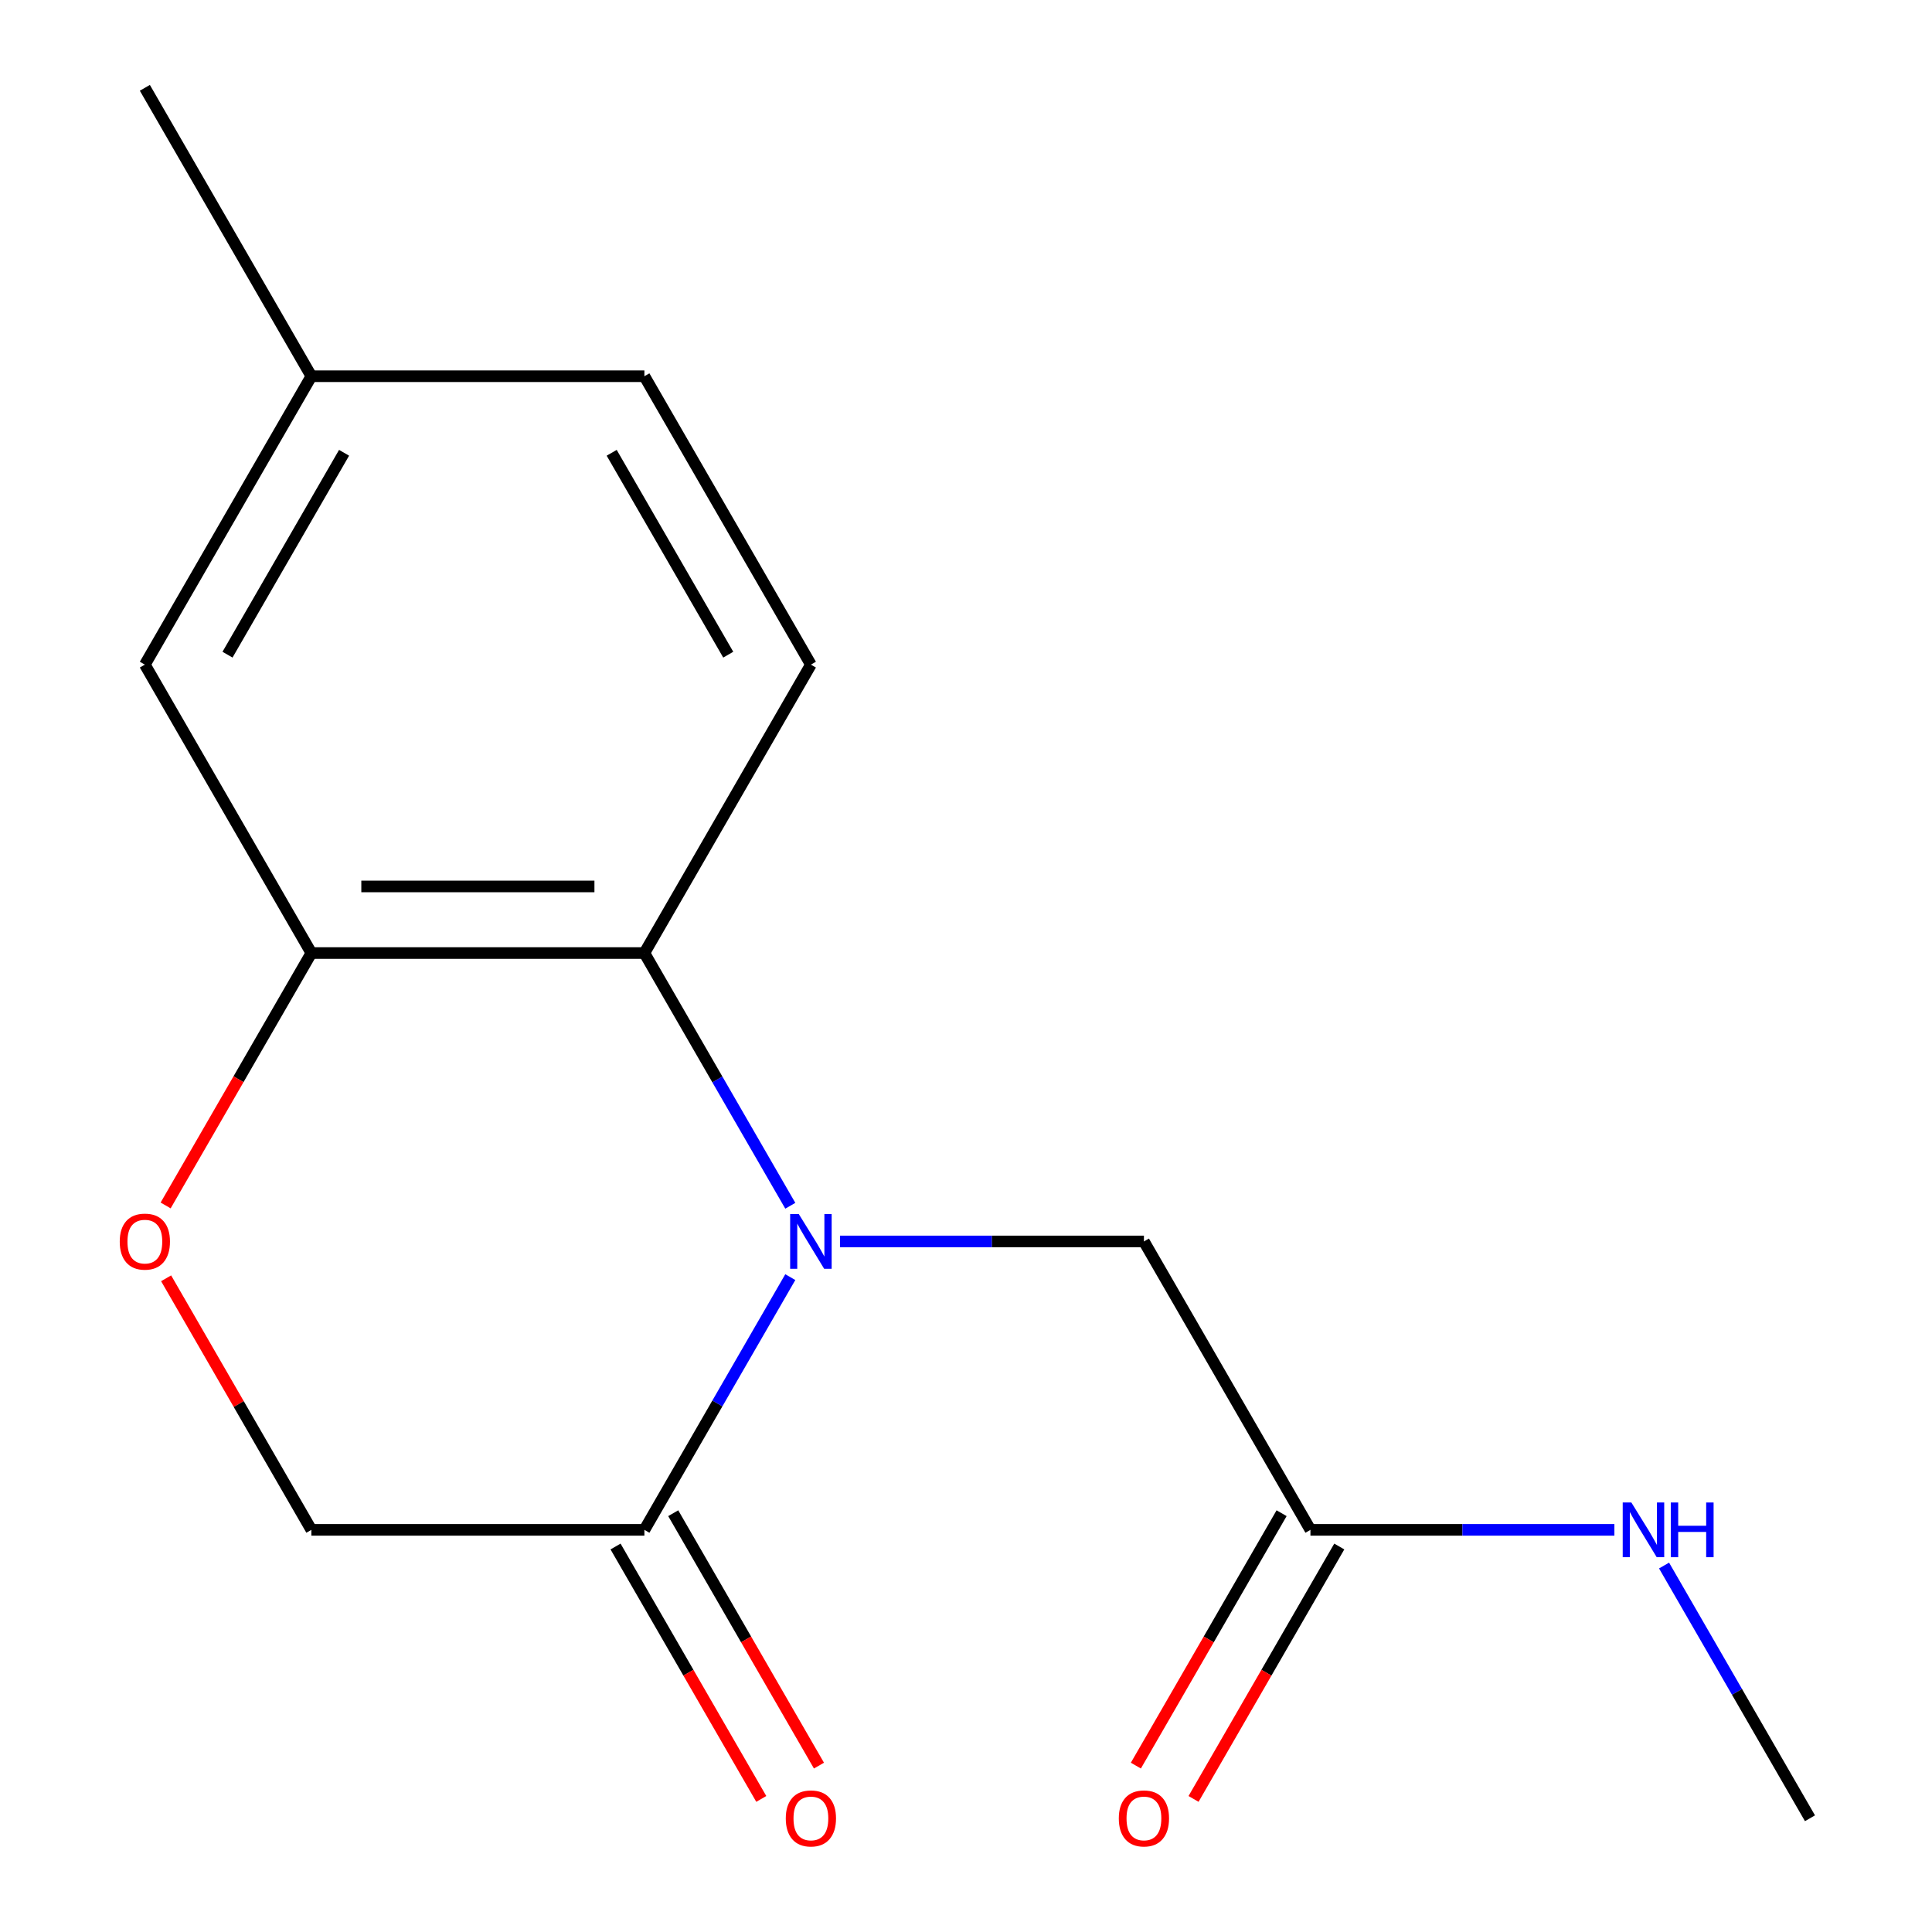 <?xml version='1.0' encoding='iso-8859-1'?>
<svg version='1.1' baseProfile='full'
              xmlns='http://www.w3.org/2000/svg'
                      xmlns:rdkit='http://www.rdkit.org/xml'
                      xmlns:xlink='http://www.w3.org/1999/xlink'
                  xml:space='preserve'
width='1000px' height='1000px' viewBox='0 0 1000 1000'>
<!-- END OF HEADER -->
<rect style='opacity:1.0;fill:#FFFFFF;stroke:none' width='1000' height='1000' x='0' y='0'> </rect>
<path class='bond-0' d='M 409.058,624.102 L 371.297,558.697' style='fill:none;fill-rule:evenodd;stroke:#0000FF;stroke-width:6px;stroke-linecap:butt;stroke-linejoin:miter;stroke-opacity:1' />
<path class='bond-0' d='M 371.297,558.697 L 333.535,493.292' style='fill:none;fill-rule:evenodd;stroke:#000000;stroke-width:6px;stroke-linecap:butt;stroke-linejoin:miter;stroke-opacity:1' />
<path class='bond-1' d='M 409.058,661.041 L 371.297,726.446' style='fill:none;fill-rule:evenodd;stroke:#0000FF;stroke-width:6px;stroke-linecap:butt;stroke-linejoin:miter;stroke-opacity:1' />
<path class='bond-1' d='M 371.297,726.446 L 333.535,791.851' style='fill:none;fill-rule:evenodd;stroke:#000000;stroke-width:6px;stroke-linecap:butt;stroke-linejoin:miter;stroke-opacity:1' />
<path class='bond-4' d='M 434.771,642.572 L 513.432,642.572' style='fill:none;fill-rule:evenodd;stroke:#0000FF;stroke-width:6px;stroke-linecap:butt;stroke-linejoin:miter;stroke-opacity:1' />
<path class='bond-4' d='M 513.432,642.572 L 592.094,642.572' style='fill:none;fill-rule:evenodd;stroke:#000000;stroke-width:6px;stroke-linecap:butt;stroke-linejoin:miter;stroke-opacity:1' />
<path class='bond-2' d='M 333.535,493.292 L 161.162,493.292' style='fill:none;fill-rule:evenodd;stroke:#000000;stroke-width:6px;stroke-linecap:butt;stroke-linejoin:miter;stroke-opacity:1' />
<path class='bond-2' d='M 307.679,458.818 L 187.018,458.818' style='fill:none;fill-rule:evenodd;stroke:#000000;stroke-width:6px;stroke-linecap:butt;stroke-linejoin:miter;stroke-opacity:1' />
<path class='bond-6' d='M 333.535,493.292 L 419.721,344.013' style='fill:none;fill-rule:evenodd;stroke:#000000;stroke-width:6px;stroke-linecap:butt;stroke-linejoin:miter;stroke-opacity:1' />
<path class='bond-7' d='M 333.535,791.851 L 161.162,791.851' style='fill:none;fill-rule:evenodd;stroke:#000000;stroke-width:6px;stroke-linecap:butt;stroke-linejoin:miter;stroke-opacity:1' />
<path class='bond-9' d='M 318.607,800.47 L 356.322,865.795' style='fill:none;fill-rule:evenodd;stroke:#000000;stroke-width:6px;stroke-linecap:butt;stroke-linejoin:miter;stroke-opacity:1' />
<path class='bond-9' d='M 356.322,865.795 L 394.038,931.119' style='fill:none;fill-rule:evenodd;stroke:#FF0000;stroke-width:6px;stroke-linecap:butt;stroke-linejoin:miter;stroke-opacity:1' />
<path class='bond-9' d='M 348.463,783.232 L 386.178,848.557' style='fill:none;fill-rule:evenodd;stroke:#000000;stroke-width:6px;stroke-linecap:butt;stroke-linejoin:miter;stroke-opacity:1' />
<path class='bond-9' d='M 386.178,848.557 L 423.894,913.882' style='fill:none;fill-rule:evenodd;stroke:#FF0000;stroke-width:6px;stroke-linecap:butt;stroke-linejoin:miter;stroke-opacity:1' />
<path class='bond-8' d='M 161.162,493.292 L 74.976,344.013' style='fill:none;fill-rule:evenodd;stroke:#000000;stroke-width:6px;stroke-linecap:butt;stroke-linejoin:miter;stroke-opacity:1' />
<path class='bond-16' d='M 161.162,493.292 L 123.447,558.617' style='fill:none;fill-rule:evenodd;stroke:#000000;stroke-width:6px;stroke-linecap:butt;stroke-linejoin:miter;stroke-opacity:1' />
<path class='bond-16' d='M 123.447,558.617 L 85.731,623.942' style='fill:none;fill-rule:evenodd;stroke:#FF0000;stroke-width:6px;stroke-linecap:butt;stroke-linejoin:miter;stroke-opacity:1' />
<path class='bond-3' d='M 85.985,661.641 L 123.574,726.746' style='fill:none;fill-rule:evenodd;stroke:#FF0000;stroke-width:6px;stroke-linecap:butt;stroke-linejoin:miter;stroke-opacity:1' />
<path class='bond-3' d='M 123.574,726.746 L 161.162,791.851' style='fill:none;fill-rule:evenodd;stroke:#000000;stroke-width:6px;stroke-linecap:butt;stroke-linejoin:miter;stroke-opacity:1' />
<path class='bond-5' d='M 592.094,642.572 L 678.281,791.851' style='fill:none;fill-rule:evenodd;stroke:#000000;stroke-width:6px;stroke-linecap:butt;stroke-linejoin:miter;stroke-opacity:1' />
<path class='bond-10' d='M 663.353,783.232 L 625.637,848.557' style='fill:none;fill-rule:evenodd;stroke:#000000;stroke-width:6px;stroke-linecap:butt;stroke-linejoin:miter;stroke-opacity:1' />
<path class='bond-10' d='M 625.637,848.557 L 587.922,913.882' style='fill:none;fill-rule:evenodd;stroke:#FF0000;stroke-width:6px;stroke-linecap:butt;stroke-linejoin:miter;stroke-opacity:1' />
<path class='bond-10' d='M 693.209,800.47 L 655.493,865.795' style='fill:none;fill-rule:evenodd;stroke:#000000;stroke-width:6px;stroke-linecap:butt;stroke-linejoin:miter;stroke-opacity:1' />
<path class='bond-10' d='M 655.493,865.795 L 617.778,931.119' style='fill:none;fill-rule:evenodd;stroke:#FF0000;stroke-width:6px;stroke-linecap:butt;stroke-linejoin:miter;stroke-opacity:1' />
<path class='bond-11' d='M 678.281,791.851 L 756.942,791.851' style='fill:none;fill-rule:evenodd;stroke:#000000;stroke-width:6px;stroke-linecap:butt;stroke-linejoin:miter;stroke-opacity:1' />
<path class='bond-11' d='M 756.942,791.851 L 835.604,791.851' style='fill:none;fill-rule:evenodd;stroke:#0000FF;stroke-width:6px;stroke-linecap:butt;stroke-linejoin:miter;stroke-opacity:1' />
<path class='bond-12' d='M 419.721,344.013 L 333.535,194.734' style='fill:none;fill-rule:evenodd;stroke:#000000;stroke-width:6px;stroke-linecap:butt;stroke-linejoin:miter;stroke-opacity:1' />
<path class='bond-12' d='M 376.938,338.858 L 316.607,234.363' style='fill:none;fill-rule:evenodd;stroke:#000000;stroke-width:6px;stroke-linecap:butt;stroke-linejoin:miter;stroke-opacity:1' />
<path class='bond-17' d='M 74.976,344.013 L 161.162,194.734' style='fill:none;fill-rule:evenodd;stroke:#000000;stroke-width:6px;stroke-linecap:butt;stroke-linejoin:miter;stroke-opacity:1' />
<path class='bond-17' d='M 117.76,338.858 L 178.09,234.363' style='fill:none;fill-rule:evenodd;stroke:#000000;stroke-width:6px;stroke-linecap:butt;stroke-linejoin:miter;stroke-opacity:1' />
<path class='bond-14' d='M 861.317,810.32 L 899.078,875.725' style='fill:none;fill-rule:evenodd;stroke:#0000FF;stroke-width:6px;stroke-linecap:butt;stroke-linejoin:miter;stroke-opacity:1' />
<path class='bond-14' d='M 899.078,875.725 L 936.84,941.13' style='fill:none;fill-rule:evenodd;stroke:#000000;stroke-width:6px;stroke-linecap:butt;stroke-linejoin:miter;stroke-opacity:1' />
<path class='bond-13' d='M 333.535,194.734 L 161.162,194.734' style='fill:none;fill-rule:evenodd;stroke:#000000;stroke-width:6px;stroke-linecap:butt;stroke-linejoin:miter;stroke-opacity:1' />
<path class='bond-15' d='M 161.162,194.734 L 74.976,45.455' style='fill:none;fill-rule:evenodd;stroke:#000000;stroke-width:6px;stroke-linecap:butt;stroke-linejoin:miter;stroke-opacity:1' />
<path  class='atom-0' d='M 413.461 628.412
L 422.741 643.412
Q 423.661 644.892, 425.141 647.572
Q 426.621 650.252, 426.701 650.412
L 426.701 628.412
L 430.461 628.412
L 430.461 656.732
L 426.581 656.732
L 416.621 640.332
Q 415.461 638.412, 414.221 636.212
Q 413.021 634.012, 412.661 633.332
L 412.661 656.732
L 408.981 656.732
L 408.981 628.412
L 413.461 628.412
' fill='#0000FF'/>
<path  class='atom-4' d='M 61.976 642.652
Q 61.976 635.852, 65.336 632.052
Q 68.696 628.252, 74.976 628.252
Q 81.256 628.252, 84.616 632.052
Q 87.976 635.852, 87.976 642.652
Q 87.976 649.532, 84.576 653.452
Q 81.176 657.332, 74.976 657.332
Q 68.736 657.332, 65.336 653.452
Q 61.976 649.572, 61.976 642.652
M 74.976 654.132
Q 79.296 654.132, 81.616 651.252
Q 83.976 648.332, 83.976 642.652
Q 83.976 637.092, 81.616 634.292
Q 79.296 631.452, 74.976 631.452
Q 70.656 631.452, 68.296 634.252
Q 65.976 637.052, 65.976 642.652
Q 65.976 648.372, 68.296 651.252
Q 70.656 654.132, 74.976 654.132
' fill='#FF0000'/>
<path  class='atom-10' d='M 406.721 941.21
Q 406.721 934.41, 410.081 930.61
Q 413.441 926.81, 419.721 926.81
Q 426.001 926.81, 429.361 930.61
Q 432.721 934.41, 432.721 941.21
Q 432.721 948.09, 429.321 952.01
Q 425.921 955.89, 419.721 955.89
Q 413.481 955.89, 410.081 952.01
Q 406.721 948.13, 406.721 941.21
M 419.721 952.69
Q 424.041 952.69, 426.361 949.81
Q 428.721 946.89, 428.721 941.21
Q 428.721 935.65, 426.361 932.85
Q 424.041 930.01, 419.721 930.01
Q 415.401 930.01, 413.041 932.81
Q 410.721 935.61, 410.721 941.21
Q 410.721 946.93, 413.041 949.81
Q 415.401 952.69, 419.721 952.69
' fill='#FF0000'/>
<path  class='atom-11' d='M 579.094 941.21
Q 579.094 934.41, 582.454 930.61
Q 585.814 926.81, 592.094 926.81
Q 598.374 926.81, 601.734 930.61
Q 605.094 934.41, 605.094 941.21
Q 605.094 948.09, 601.694 952.01
Q 598.294 955.89, 592.094 955.89
Q 585.854 955.89, 582.454 952.01
Q 579.094 948.13, 579.094 941.21
M 592.094 952.69
Q 596.414 952.69, 598.734 949.81
Q 601.094 946.89, 601.094 941.21
Q 601.094 935.65, 598.734 932.85
Q 596.414 930.01, 592.094 930.01
Q 587.774 930.01, 585.414 932.81
Q 583.094 935.61, 583.094 941.21
Q 583.094 946.93, 585.414 949.81
Q 587.774 952.69, 592.094 952.69
' fill='#FF0000'/>
<path  class='atom-12' d='M 844.394 777.691
L 853.674 792.691
Q 854.594 794.171, 856.074 796.851
Q 857.554 799.531, 857.634 799.691
L 857.634 777.691
L 861.394 777.691
L 861.394 806.011
L 857.514 806.011
L 847.554 789.611
Q 846.394 787.691, 845.154 785.491
Q 843.954 783.291, 843.594 782.611
L 843.594 806.011
L 839.914 806.011
L 839.914 777.691
L 844.394 777.691
' fill='#0000FF'/>
<path  class='atom-12' d='M 864.794 777.691
L 868.634 777.691
L 868.634 789.731
L 883.114 789.731
L 883.114 777.691
L 886.954 777.691
L 886.954 806.011
L 883.114 806.011
L 883.114 792.931
L 868.634 792.931
L 868.634 806.011
L 864.794 806.011
L 864.794 777.691
' fill='#0000FF'/>
</svg>
